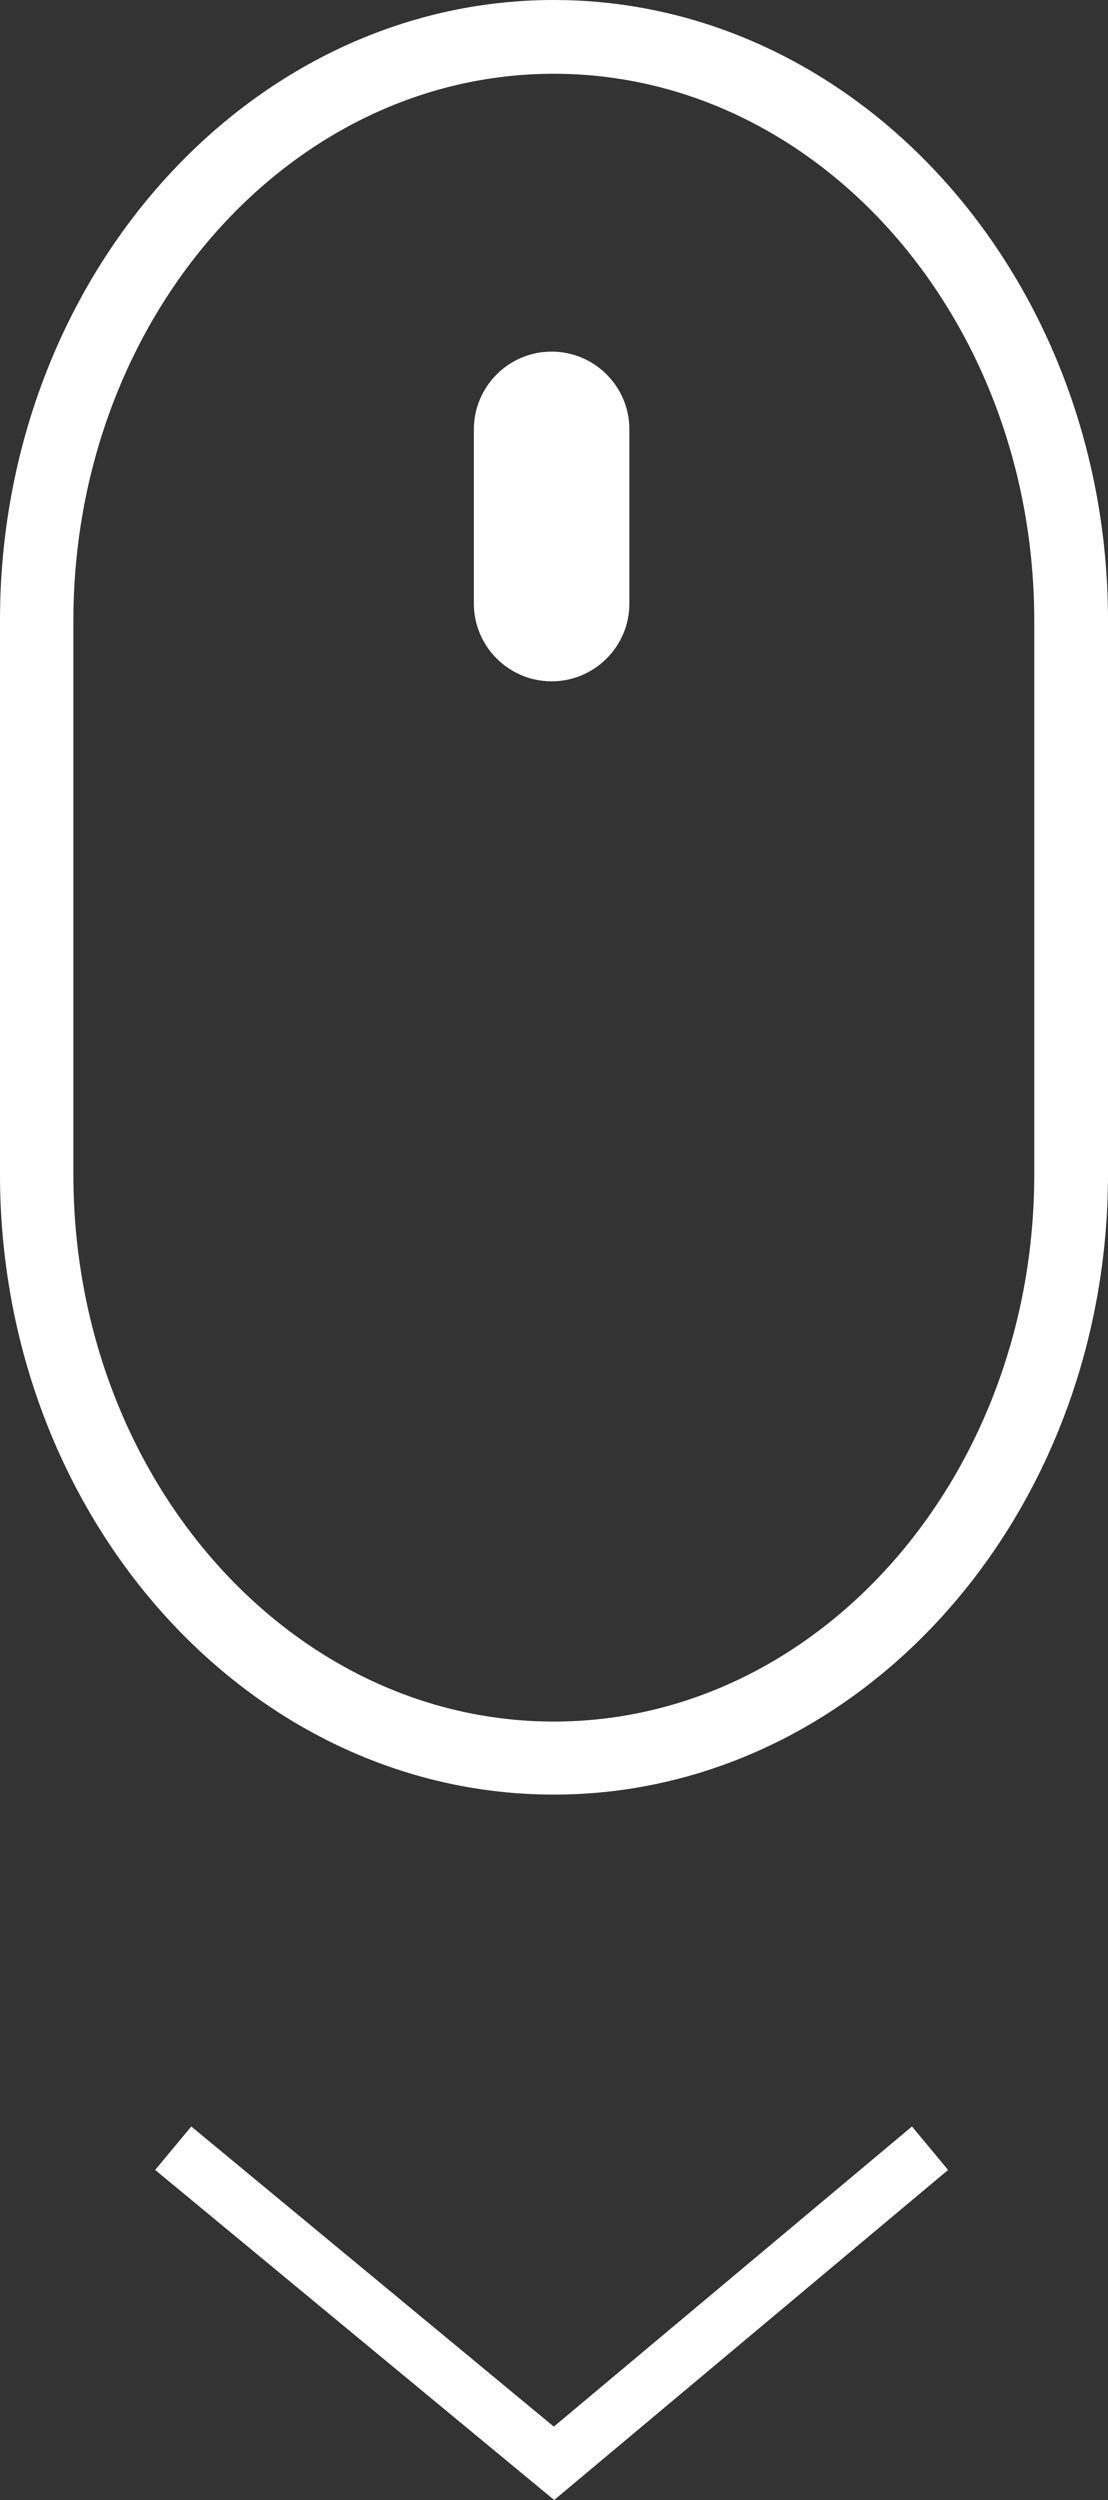 <?xml version="1.0" encoding="UTF-8"?>
<svg id="Layer_2" xmlns="http://www.w3.org/2000/svg" viewBox="0 0 30.35 68.47">
  <rect x="0" y="0" width="30.35" height="68.47" fill="#333333" stroke="none"/>
  <defs>
    <style>
      .cls-1 {
        fill: #fff;
      }
    </style>
  </defs>
  <g id="navegador">
    <g>
      <path class="cls-1" d="M15.17,49.15c-8.37,0-15.17-7.62-15.17-16.99v-15.17C0,7.62,6.81,0,15.17,0s15.18,7.62,15.18,16.99v15.17c0,9.37-6.81,16.99-15.18,16.99ZM15.17,2.02c-7.26,0-13.16,6.72-13.16,14.98v15.17c0,8.26,5.9,14.98,13.16,14.98s13.16-6.72,13.16-14.98v-15.17c0-8.26-5.9-14.98-13.16-14.98Z"/>
      <path class="cls-1" d="M17.24,16.53c0,1.17-.95,2.13-2.13,2.13h0c-1.17,0-2.13-.95-2.13-2.13v-4.77c0-1.17.95-2.13,2.13-2.13h0c1.17,0,2.13.95,2.13,2.13v4.77Z"/>
      <polygon class="cls-1" points="15.18 68.47 4.25 59.43 5.24 58.24 15.17 66.46 24.98 58.24 25.97 59.43 15.18 68.47"/>
    </g>
  </g>
</svg>